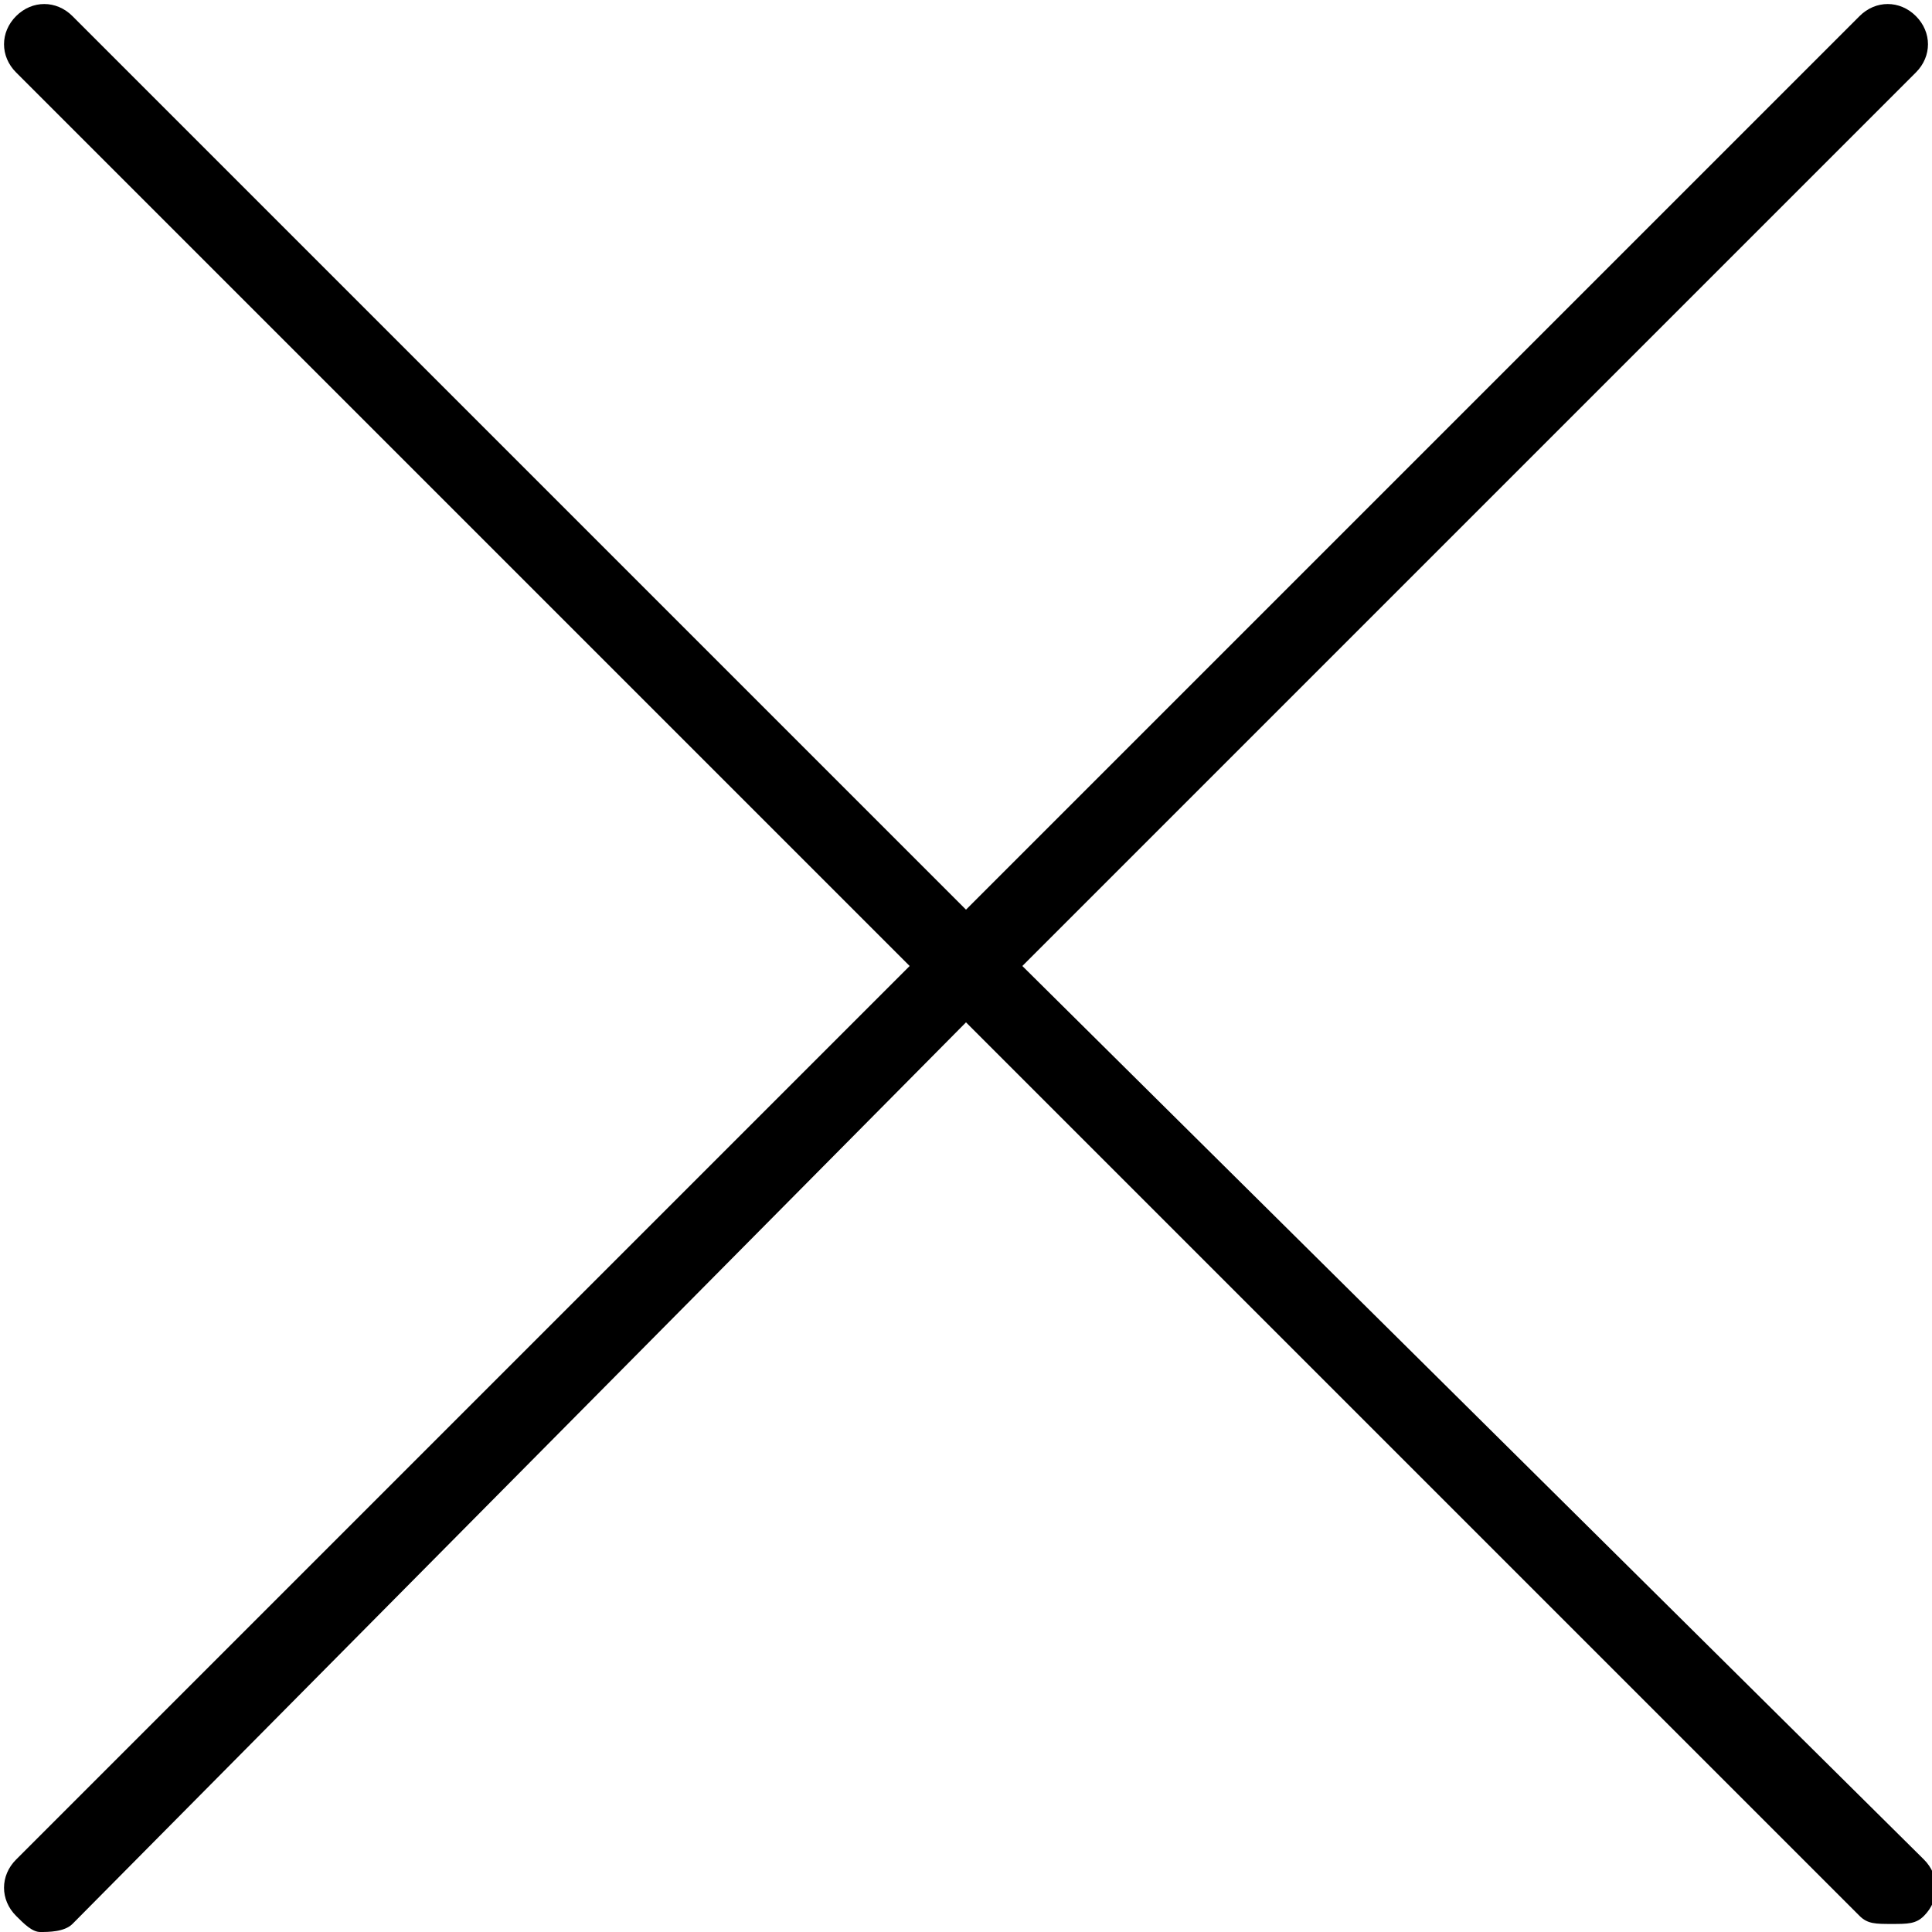 <?xml version="1.0" encoding="utf-8"?>
<!-- Generator: Adobe Illustrator 21.0.2, SVG Export Plug-In . SVG Version: 6.00 Build 0)  -->
<svg version="1.1" baseProfile="tiny" id="Layer_1" xmlns="http://www.w3.org/2000/svg" xmlns:xlink="http://www.w3.org/1999/xlink"
	 x="0px" y="0px" viewBox="0 0 24 24" xml:space="preserve">
<path d="M12.7,12L23.8,0.9c0.2-0.2,0.2-0.5,0-0.7s-0.5-0.2-0.7,0L12,11.3L0.9,0.2C0.7,0,0.4,0,0.2,0.2S0,0.7,0.2,0.9L11.3,12
	L0.2,23.1c-0.2,0.2-0.2,0.5,0,0.7C0.3,23.9,0.4,24,0.5,24s0.3,0,0.4-0.1L12,12.7l11.1,11.1c0.1,0.1,0.2,0.1,0.4,0.1s0.3,0,0.4-0.1
	c0.2-0.2,0.2-0.5,0-0.7L12.7,12z"/>
</svg>
